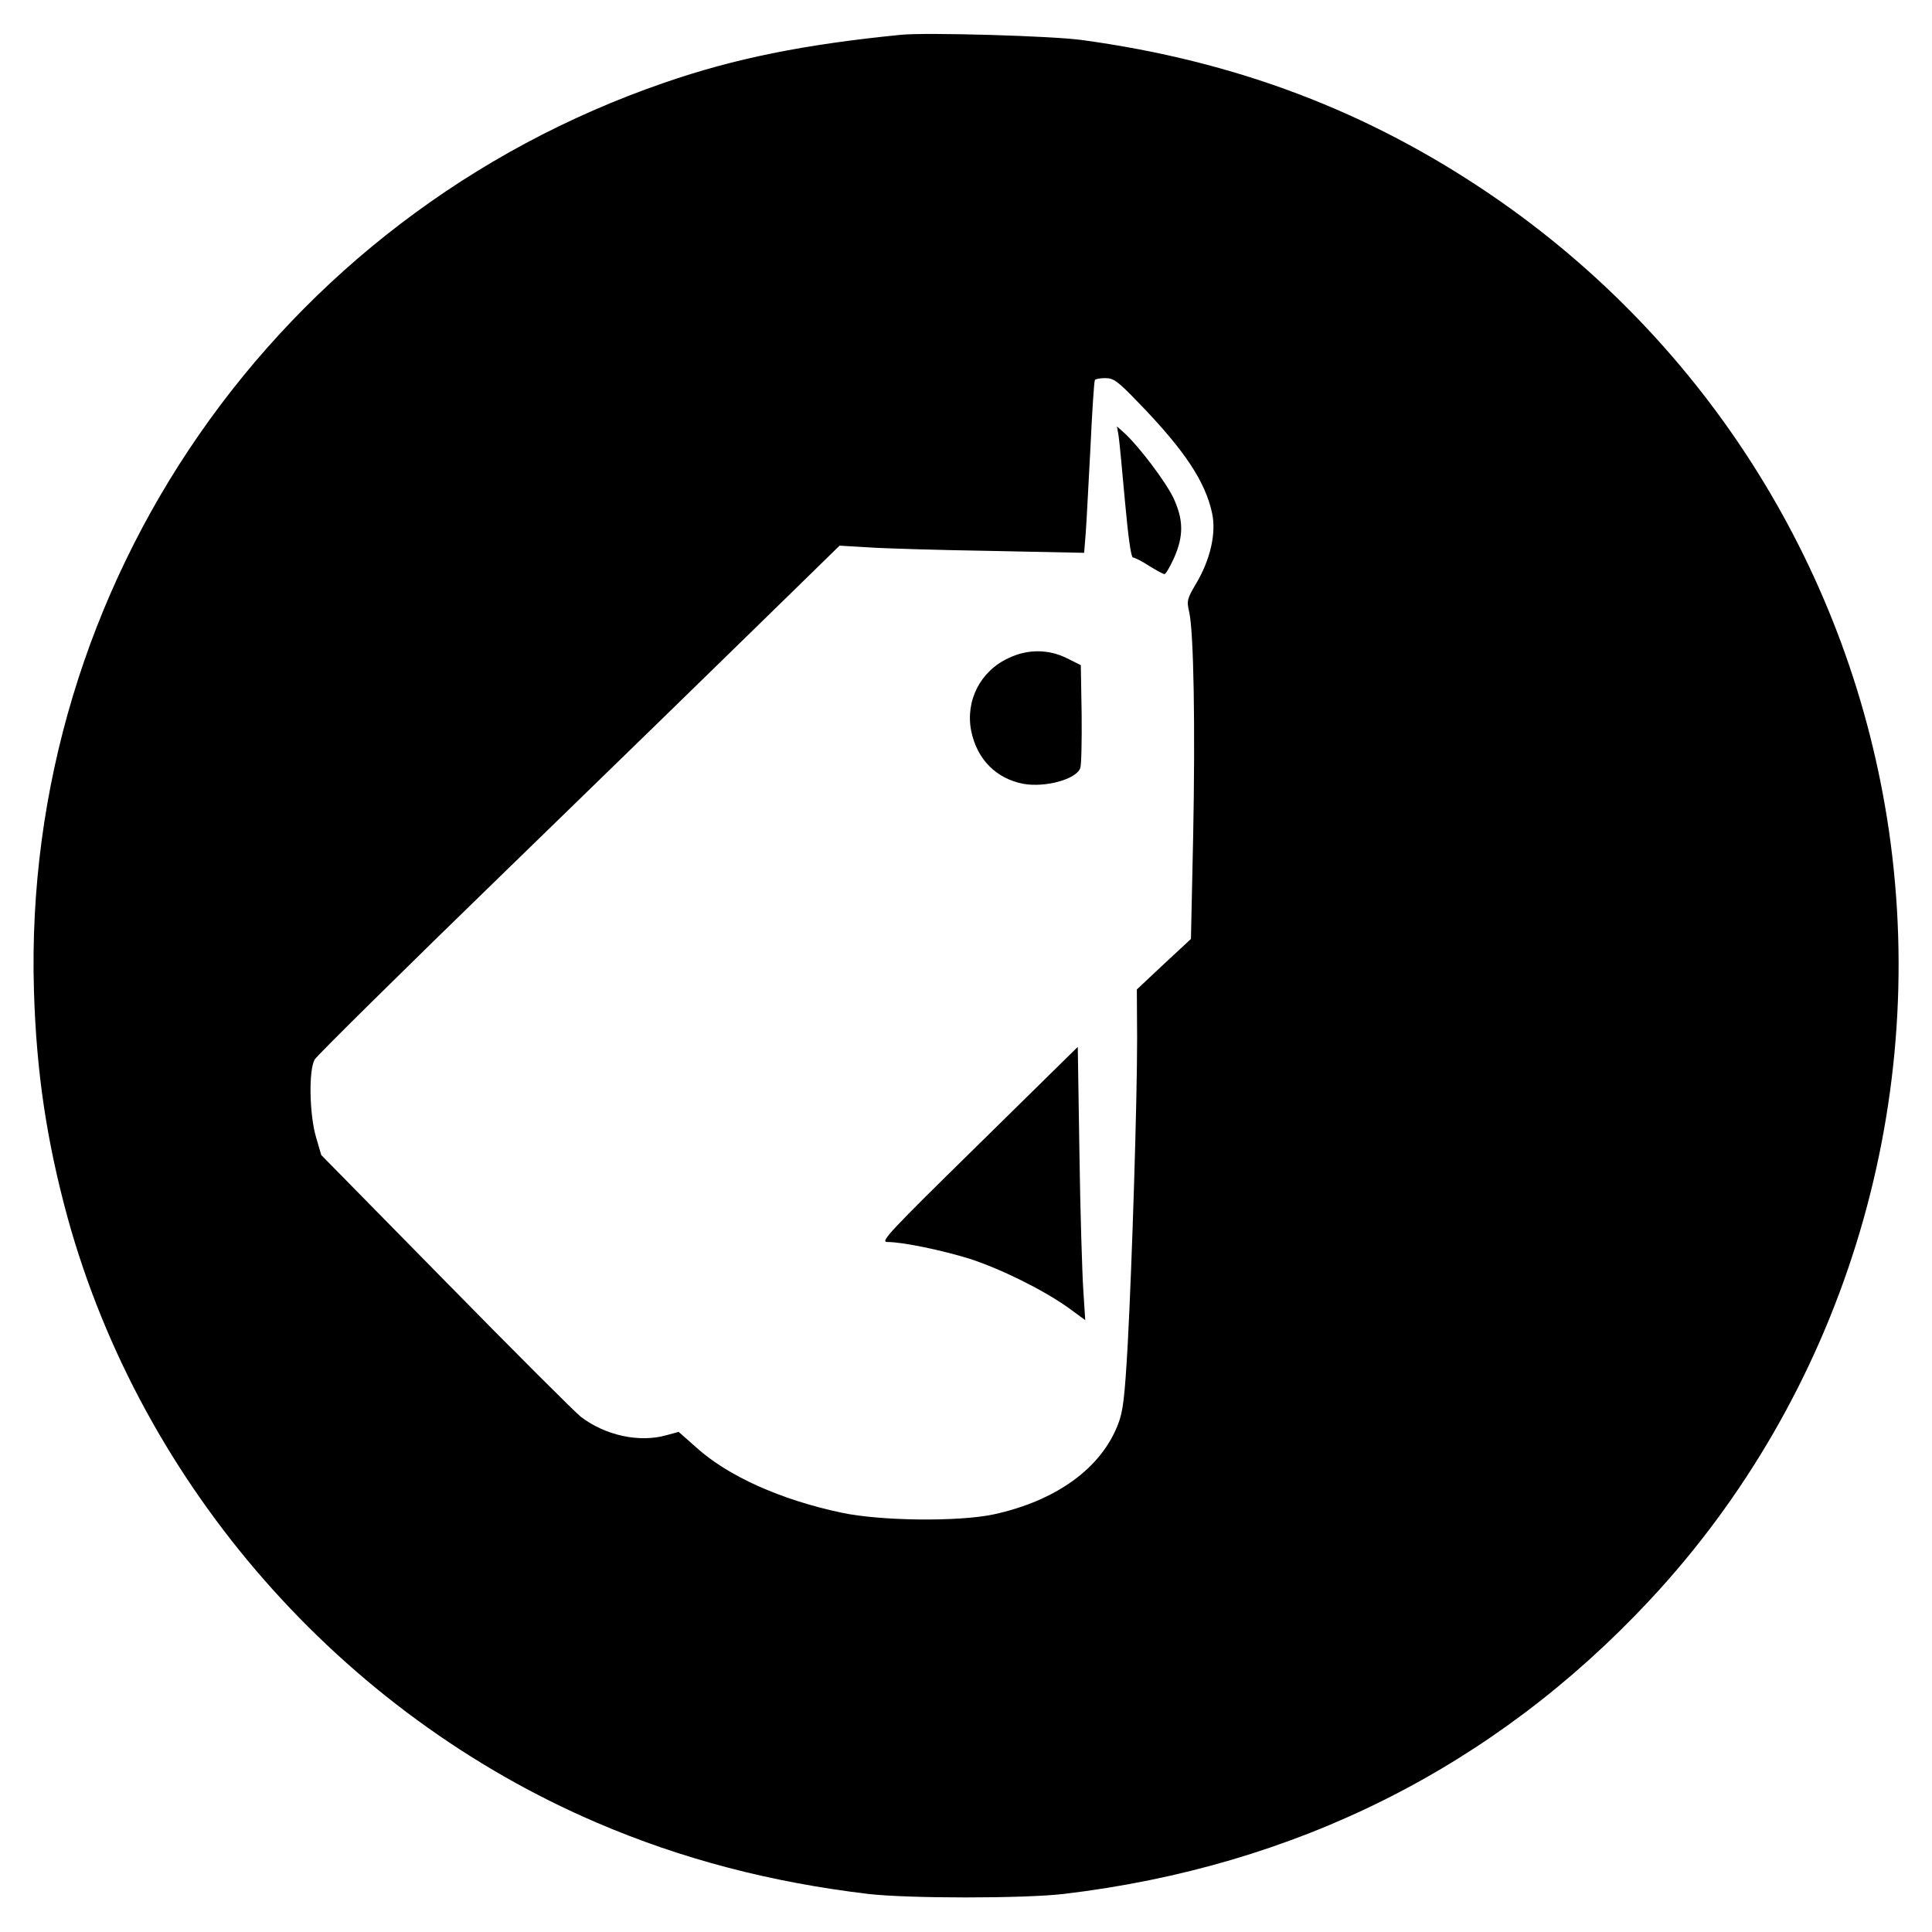 <?xml version="1.0" standalone="no"?>
<!DOCTYPE svg PUBLIC "-//W3C//DTD SVG 20010904//EN"
 "http://www.w3.org/TR/2001/REC-SVG-20010904/DTD/svg10.dtd">
<svg version="1.0" xmlns="http://www.w3.org/2000/svg"
 width="700pt" height="700pt" viewBox="0 0 700 700"
 preserveAspectRatio="xMidYMid meet">
<g transform="translate(0,700) scale(0.1,-0.1)"
fill="#000000" stroke="none">
<path d="M3265 6874 c-353 -35 -605 -86 -859 -174 -1402 -483 -2327 -1816
-2283 -3290 9 -296 46 -543 122 -822 268 -971 989 -1795 1920 -2193 306 -131
628 -215 980 -257 143 -17 567 -17 710 0 840 100 1557 459 2122 1064 693 742
1014 1774 867 2788 -136 934 -657 1768 -1439 2302 -447 305 -927 487 -1485
563 -109 15 -563 28 -655 19z m860 -1333 c167 -172 243 -287 267 -402 15 -72
-7 -167 -58 -253 -33 -56 -35 -62 -25 -105 16 -73 22 -414 14 -814 l-8 -369
-98 -91 -98 -92 1 -178 c0 -229 -18 -805 -34 -1107 -11 -194 -17 -245 -35
-290 -61 -160 -225 -278 -451 -327 -128 -27 -408 -24 -550 6 -222 47 -414 133
-530 239 l-61 54 -44 -12 c-99 -28 -222 -1 -311 67 -17 13 -236 231 -486 486
l-454 462 -19 65 c-24 82 -27 242 -5 281 8 14 323 325 700 691 377 366 801
779 943 918 l259 253 101 -6 c56 -4 256 -10 444 -13 l341 -7 6 74 c3 41 10
180 17 309 6 129 13 238 16 243 2 4 19 7 38 7 30 0 45 -11 120 -89z"/>
<path d="M4053 5420 c3 -19 13 -126 23 -237 12 -131 22 -203 29 -203 6 0 32
-13 58 -30 26 -16 51 -30 56 -30 5 0 20 26 35 59 35 79 34 138 -2 216 -28 59
-124 186 -177 235 l-28 25 6 -35z"/>
<path d="M3655 4616 c-103 -47 -158 -155 -136 -265 21 -102 90 -172 189 -191
79 -14 191 16 206 57 4 10 6 98 5 196 l-3 177 -50 25 c-66 33 -142 34 -211 1z"/>
<path d="M3545 2853 c-325 -319 -357 -353 -330 -353 56 0 199 -30 299 -61 113
-37 263 -111 355 -176 l63 -46 -7 109 c-4 60 -11 283 -14 495 l-6 386 -360
-354z"/>
</g>
</svg>
